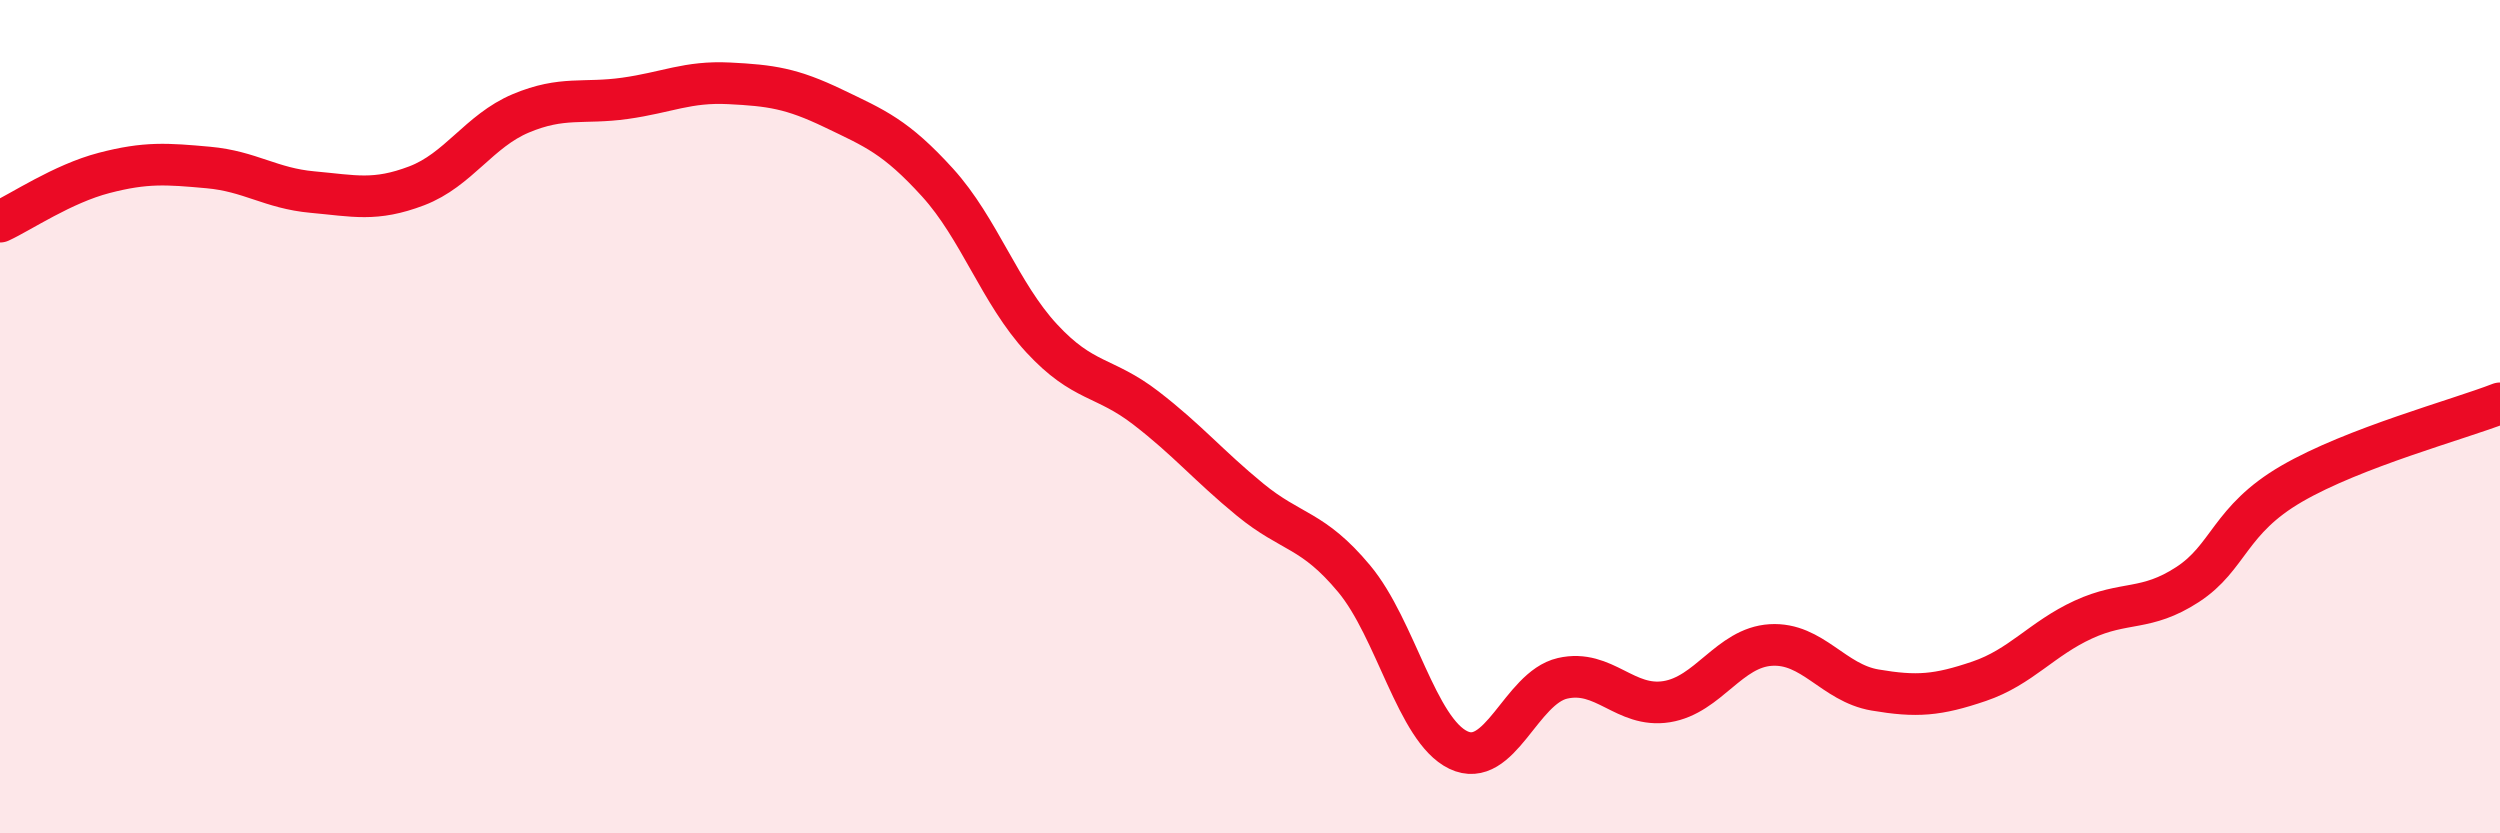 
    <svg width="60" height="20" viewBox="0 0 60 20" xmlns="http://www.w3.org/2000/svg">
      <path
        d="M 0,5.32 C 0.5,5.09 1.5,4.41 2.5,4.15 C 3.5,3.89 4,3.93 5,4.02 C 6,4.11 6.5,4.52 7.5,4.61 C 8.5,4.7 9,4.84 10,4.46 C 11,4.08 11.5,3.14 12.5,2.72 C 13.5,2.3 14,2.5 15,2.36 C 16,2.22 16.5,1.95 17.5,2 C 18.5,2.05 19,2.12 20,2.6 C 21,3.08 21.5,3.28 22.5,4.38 C 23.5,5.48 24,7.04 25,8.12 C 26,9.2 26.5,9.02 27.5,9.79 C 28.5,10.56 29,11.17 30,11.99 C 31,12.81 31.5,12.69 32.5,13.89 C 33.5,15.09 34,17.52 35,18 C 36,18.48 36.5,16.51 37.5,16.28 C 38.5,16.05 39,17 40,16.84 C 41,16.68 41.5,15.54 42.5,15.48 C 43.5,15.42 44,16.39 45,16.56 C 46,16.73 46.5,16.69 47.5,16.35 C 48.5,16.01 49,15.33 50,14.87 C 51,14.41 51.5,14.68 52.5,14.03 C 53.5,13.38 53.5,12.48 55,11.61 C 56.5,10.74 59,10.07 60,9.68L60 20L0 20Z"
        fill="#EB0A25"
        opacity="0.1"
        stroke-linecap="round"
        stroke-linejoin="round"
      />
      <path
        d="M 0,5.32 C 0.5,5.09 1.5,4.41 2.5,4.15 C 3.5,3.89 4,3.93 5,4.02 C 6,4.11 6.5,4.52 7.5,4.61 C 8.5,4.7 9,4.84 10,4.46 C 11,4.08 11.5,3.14 12.5,2.72 C 13.5,2.3 14,2.5 15,2.36 C 16,2.22 16.5,1.95 17.5,2 C 18.5,2.05 19,2.12 20,2.6 C 21,3.08 21.5,3.28 22.5,4.38 C 23.5,5.48 24,7.04 25,8.12 C 26,9.2 26.5,9.02 27.5,9.79 C 28.5,10.56 29,11.17 30,11.99 C 31,12.81 31.5,12.69 32.5,13.89 C 33.5,15.09 34,17.52 35,18 C 36,18.48 36.5,16.51 37.5,16.28 C 38.5,16.05 39,17 40,16.84 C 41,16.68 41.5,15.54 42.5,15.48 C 43.5,15.42 44,16.39 45,16.56 C 46,16.73 46.5,16.69 47.5,16.35 C 48.5,16.01 49,15.33 50,14.87 C 51,14.41 51.5,14.68 52.5,14.03 C 53.5,13.38 53.5,12.48 55,11.61 C 56.5,10.74 59,10.07 60,9.68"
        stroke="#EB0A25"
        stroke-width="1"
        fill="none"
        stroke-linecap="round"
        stroke-linejoin="round"
      />
    </svg>
  